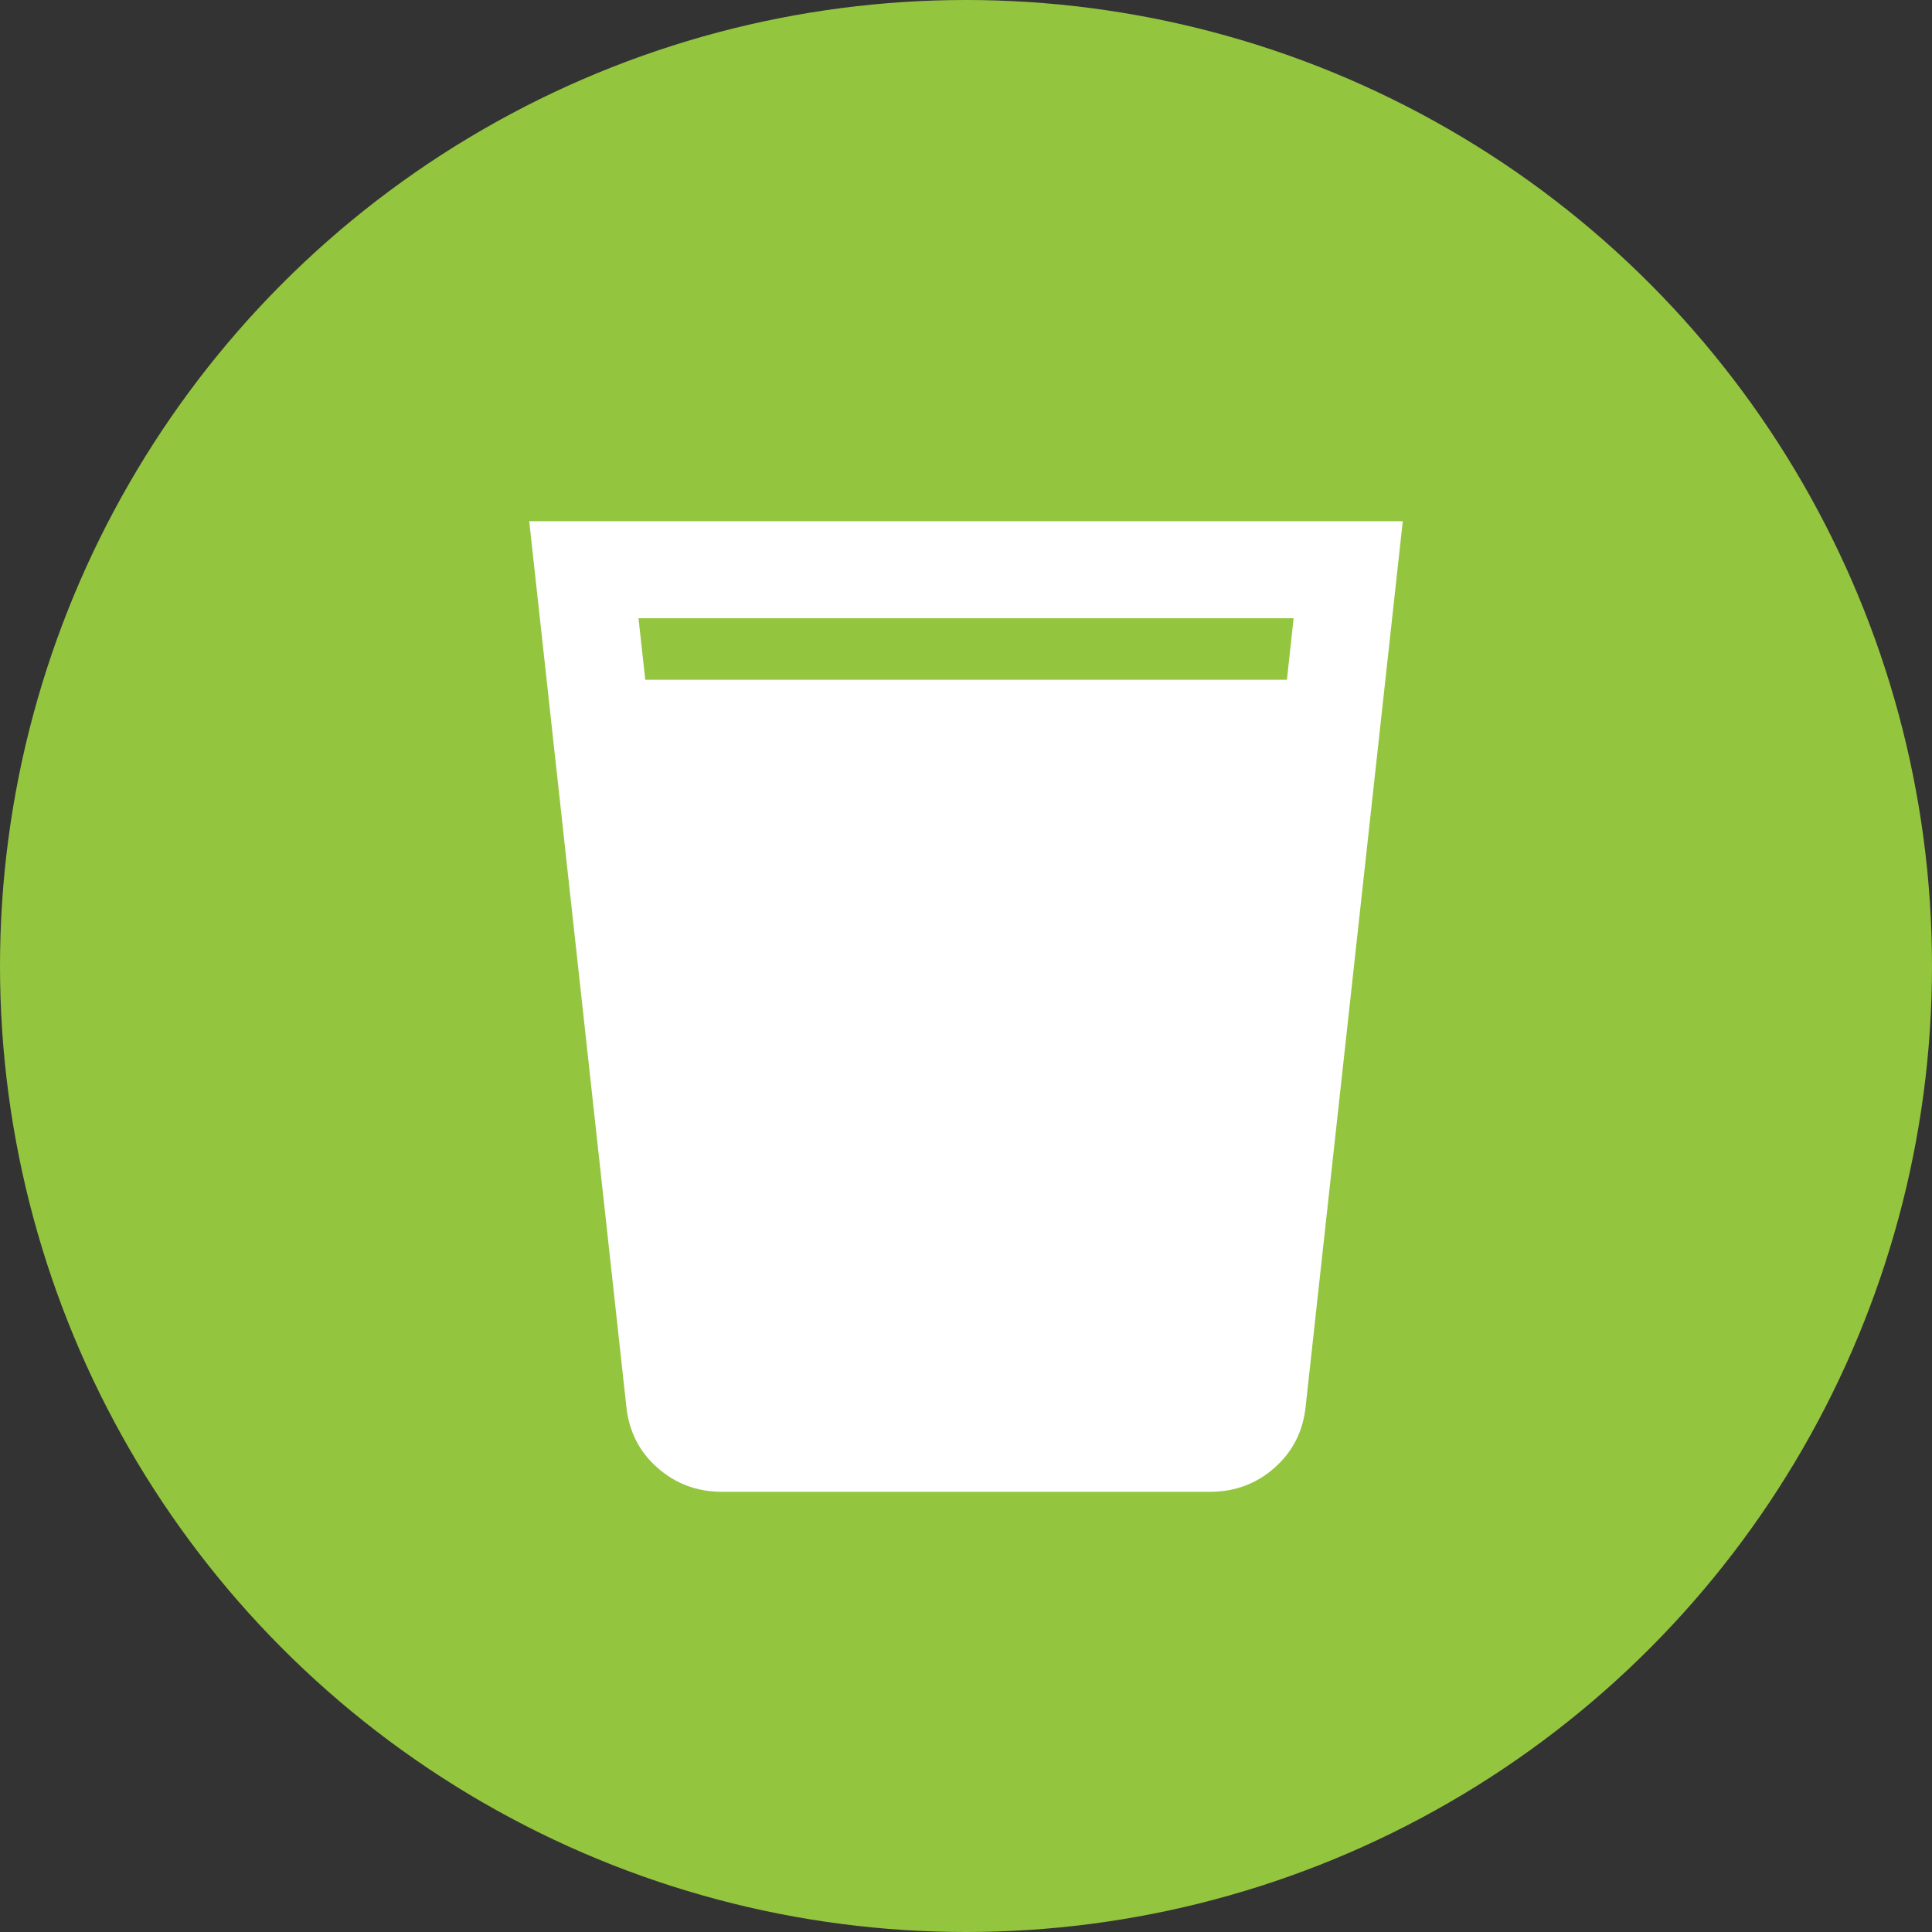 <?xml version="1.0" encoding="UTF-8"?>
<svg id="uuid-100b8de1-44a0-4685-b634-ad571a62ffa4" data-name="Layer 1" xmlns="http://www.w3.org/2000/svg" viewBox="0 0 214.84 214.84">
  <rect x="0" y="0" width="214.84" height="214.84" fill="#333333" stroke="none"/>
  <defs>
    <style>
      .uuid-bdb14867-565a-42af-ab70-1b8f91841c6b {
        fill: #94c53f;
      }

      .uuid-bdb14867-565a-42af-ab70-1b8f91841c6b, .uuid-b3ab08e2-6935-44d1-8282-c5d5859c4902 {
        stroke-width: 0px;
      }

      .uuid-b3ab08e2-6935-44d1-8282-c5d5859c4902 {
        fill: #fff;
      }
    </style>
  </defs>
  <circle class="uuid-bdb14867-565a-42af-ab70-1b8f91841c6b" cx="107.42" cy="107.42" r="107.42"/>
  <g>
    <path class="uuid-b3ab08e2-6935-44d1-8282-c5d5859c4902" d="m80.3,165.89c-2.79,0-5.19-.9-7.22-2.7s-3.17-4.09-3.44-6.88l-10.79-98.35h97.14l-10.79,98.35c-.27,2.79-1.42,5.08-3.44,6.88s-4.43,2.7-7.22,2.7h-54.23Zm-1.08-21.59l1.21,10.79h53.96l1.21-10.79h-56.39Zm-1.08-10.79h58.69l7.02-64.76h-72.85l7.15,64.76Zm1.08,21.59h56.39-56.39Z"/>
    <polygon class="uuid-b3ab08e2-6935-44d1-8282-c5d5859c4902" points="71 75.59 145.09 75.59 138.34 158.66 77.84 159.59 71 75.59"/>
  </g>
</svg>